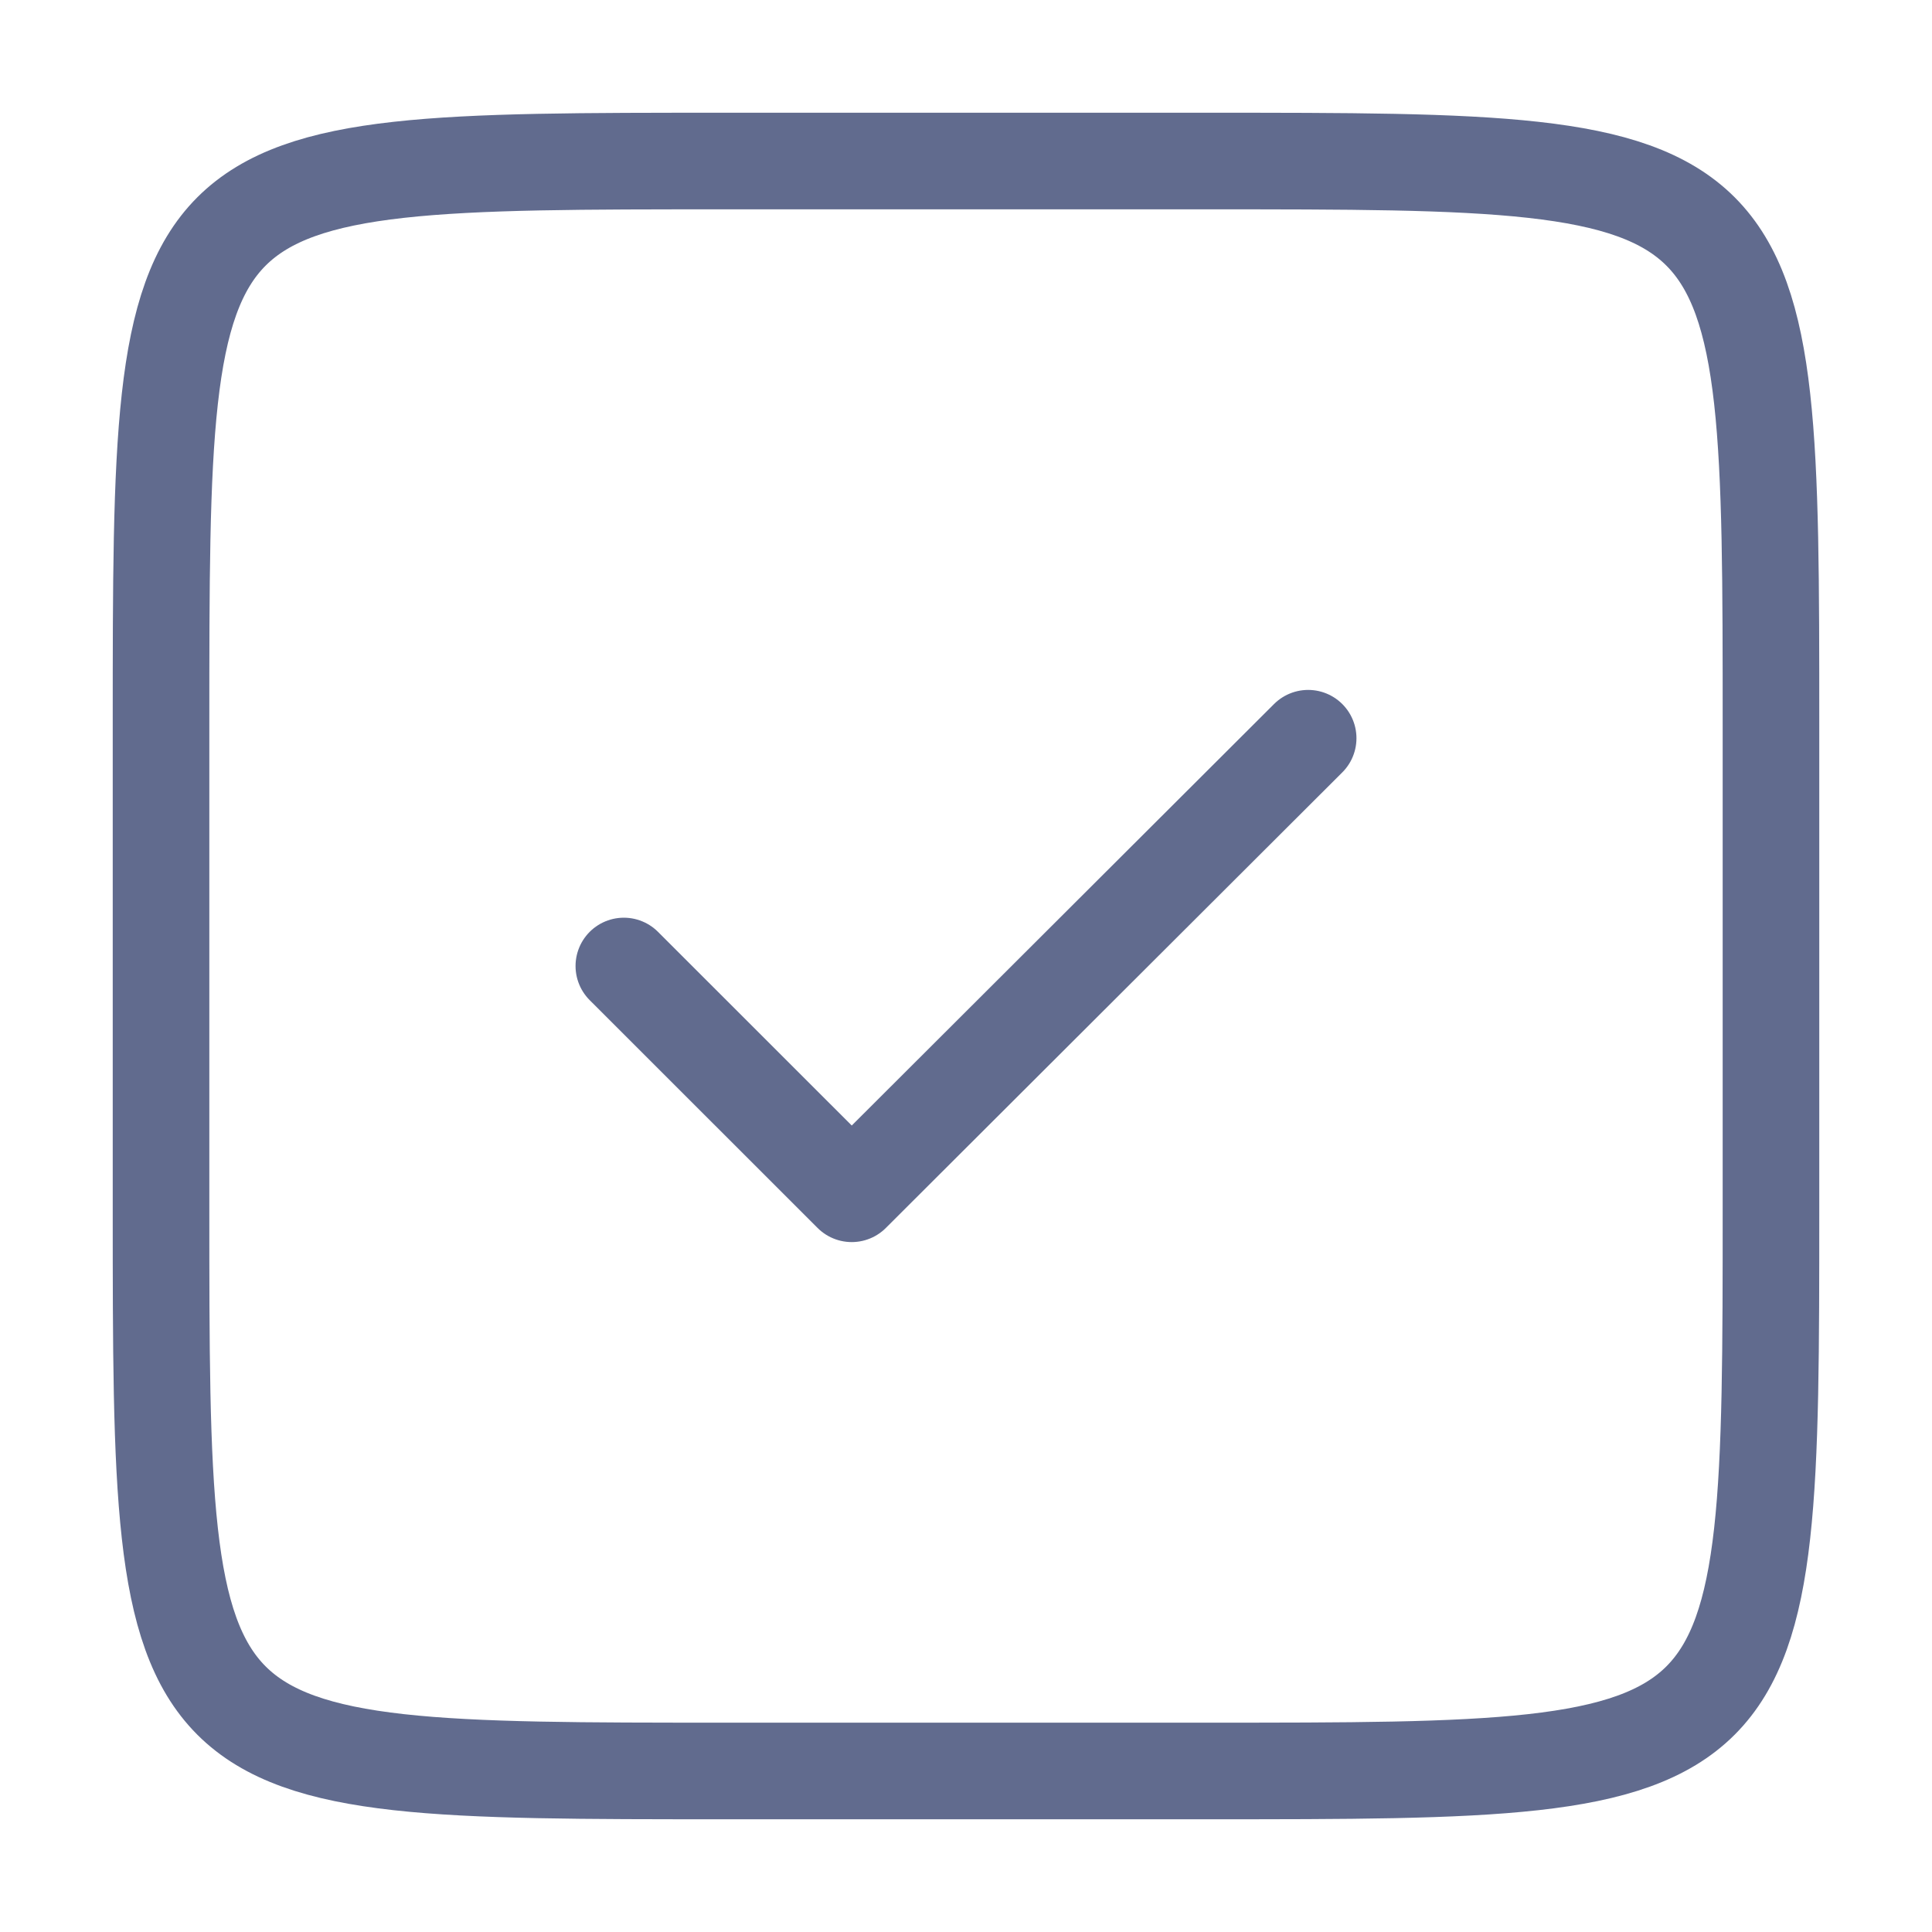 <?xml version="1.0" encoding="UTF-8"?> <svg xmlns="http://www.w3.org/2000/svg" width="20" height="20" viewBox="0 0 20 20" fill="none"> <path d="M7.5 18.333H12.5C18.333 18.333 18.333 18.333 18.333 12.5V7.5C18.333 1.667 18.333 1.667 12.5 1.667H7.5C1.667 1.667 1.667 1.667 1.667 7.5V12.5C1.667 18.333 1.667 18.333 7.5 18.333Z" stroke="#616B8E" stroke-linecap="round" stroke-linejoin="round"></path> <path d="M6.458 10L8.817 12.358L13.542 7.642" stroke="#616B8E" stroke-linecap="round" stroke-linejoin="round"></path> </svg> 